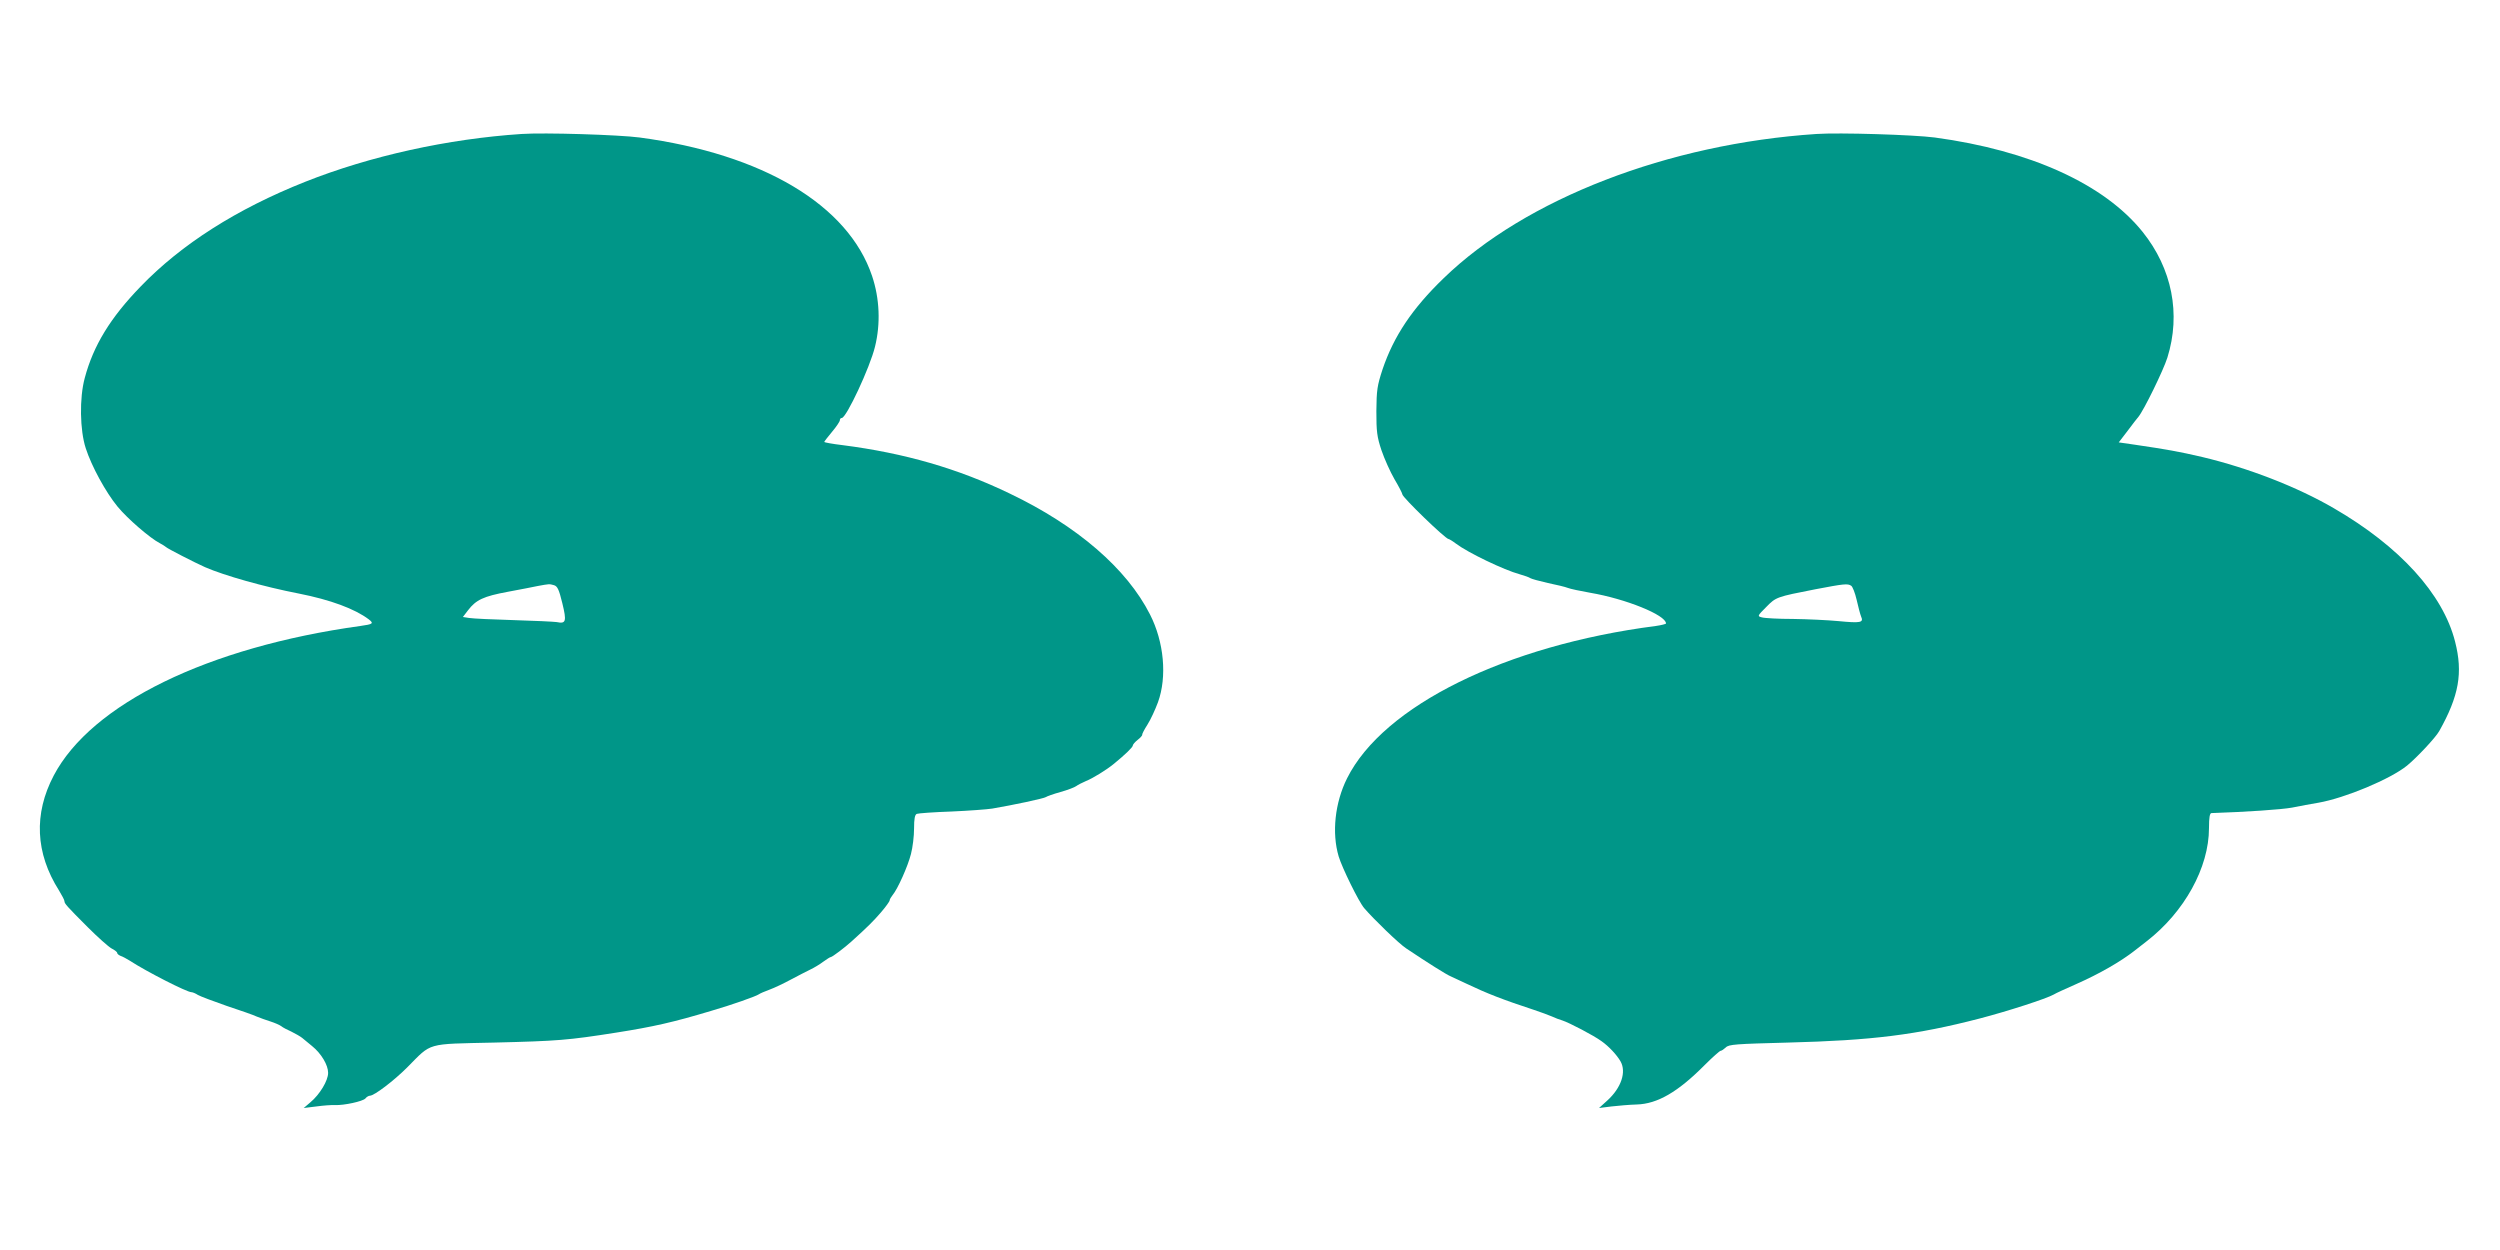<?xml version="1.0" standalone="no"?>
<!DOCTYPE svg PUBLIC "-//W3C//DTD SVG 20010904//EN"
 "http://www.w3.org/TR/2001/REC-SVG-20010904/DTD/svg10.dtd">
<svg version="1.0" xmlns="http://www.w3.org/2000/svg"
 width="1280pt" height="640pt" viewBox="0 0 1280 640"
 preserveAspectRatio="xMidYMid meet">
<g transform="translate(0,640) scale(0.1,-0.1)"
fill="#009688" stroke="none">
<path d="M2670 5714 c-377 -25 -773 -112 -1108 -245 -350 -139 -634 -320 -842
-536 -156 -161 -242 -303 -286 -468 -28 -103 -25 -268 5 -360 30 -93 103 -226
163 -299 50 -61 167 -162 216 -187 15 -8 29 -17 32 -20 6 -7 146 -79 200 -103
99 -43 300 -100 480 -135 162 -32 286 -78 358 -132 27 -21 22 -25 -43 -34
-780 -108 -1377 -399 -1570 -766 -103 -196 -94 -397 27 -588 15 -25 28 -49 28
-55 0 -12 9 -23 120 -134 51 -51 105 -99 121 -108 16 -8 29 -18 29 -23 0 -5 8
-11 17 -15 10 -3 32 -15 48 -25 84 -55 292 -161 315 -161 6 0 21 -6 33 -14 12
-7 78 -32 147 -56 69 -23 139 -47 155 -55 17 -7 48 -18 70 -25 22 -7 47 -18
55 -24 8 -7 32 -19 52 -28 20 -10 45 -24 55 -32 10 -8 33 -27 51 -42 47 -38
82 -97 82 -137 0 -40 -43 -111 -91 -151 l-34 -29 65 8 c36 5 79 8 95 7 46 -2
143 19 156 34 6 8 17 14 23 14 22 0 122 76 191 145 128 129 93 119 445 127
326 8 377 12 625 51 190 30 292 53 485 111 104 30 231 75 245 85 5 4 30 15 55
24 25 9 75 33 110 52 36 19 80 42 99 51 19 9 49 27 66 40 18 13 35 24 39 24 7
0 72 49 106 80 83 75 111 103 150 148 25 29 45 57 45 62 0 5 7 17 15 27 26 31
78 147 94 210 9 34 16 92 16 131 0 50 4 71 14 75 7 3 87 9 177 12 90 4 184 11
209 15 106 18 266 52 275 59 5 4 39 16 75 26 36 10 72 24 80 30 8 6 31 18 50
26 33 13 104 56 144 89 55 45 96 84 96 93 0 5 11 18 25 29 13 10 24 22 23 26
-1 4 11 27 27 52 16 25 40 77 54 115 47 130 31 308 -41 449 -119 235 -373 454
-718 619 -265 128 -538 207 -857 248 -51 6 -93 14 -93 16 0 2 18 26 40 52 22
26 40 53 40 59 0 7 4 12 10 12 23 0 144 258 170 365 29 117 24 246 -15 362
-122 363 -558 624 -1190 709 -105 14 -489 26 -605 18z m166 -2310 c18 -5 26
-22 43 -92 23 -94 19 -107 -29 -97 -14 2 -113 7 -220 10 -107 3 -210 8 -228
11 l-32 5 26 34 c41 54 80 72 204 95 63 12 133 25 155 30 55 10 57 11 81 4z"/>
<path d="M9300 5714 c-758 -50 -1489 -332 -1908 -738 -162 -156 -256 -298
-313 -466 -28 -85 -31 -108 -32 -215 0 -104 3 -131 26 -200 15 -44 45 -111 67
-149 22 -37 40 -72 40 -77 0 -15 221 -229 237 -229 3 0 20 -10 37 -23 62 -47
248 -136 326 -157 25 -7 50 -16 55 -20 6 -4 46 -15 90 -25 44 -9 90 -20 102
-25 12 -5 64 -16 115 -25 182 -31 387 -114 388 -157 0 -3 -24 -9 -52 -13 -768
-99 -1396 -409 -1581 -780 -62 -124 -79 -279 -43 -400 17 -57 103 -233 131
-265 48 -56 179 -183 215 -206 109 -73 207 -135 230 -144 14 -6 48 -22 75 -35
109 -52 189 -83 350 -136 33 -11 74 -26 90 -33 17 -8 41 -17 55 -21 34 -11
159 -76 200 -106 37 -26 78 -70 97 -103 31 -54 4 -136 -68 -201 l-42 -38 64 8
c35 4 93 9 129 10 106 3 211 64 348 202 40 40 77 73 82 73 5 0 16 8 26 17 15
16 52 18 318 25 430 11 657 39 981 123 146 38 343 102 380 123 11 7 62 30 114
53 120 53 228 115 302 173 15 12 41 32 59 46 194 150 320 378 320 580 0 55 4
77 13 77 179 6 357 18 412 28 39 8 99 19 135 25 137 24 369 121 454 190 50 41
146 143 165 177 101 180 122 298 81 458 -62 244 -283 487 -621 683 -189 110
-438 206 -673 262 -120 28 -182 39 -345 63 l-83 12 46 60 c25 33 49 65 54 70
28 33 129 240 149 304 70 224 24 456 -127 644 -197 245 -576 417 -1064 483
-106 14 -490 26 -606 18z m178 -2313 c7 -4 20 -37 28 -72 8 -35 18 -74 23 -86
14 -31 -3 -34 -117 -23 -53 5 -158 10 -232 11 -74 0 -146 4 -159 8 -24 6 -24
7 22 53 50 51 52 52 252 91 147 28 165 30 183 18z"/>
</g>
</svg>
